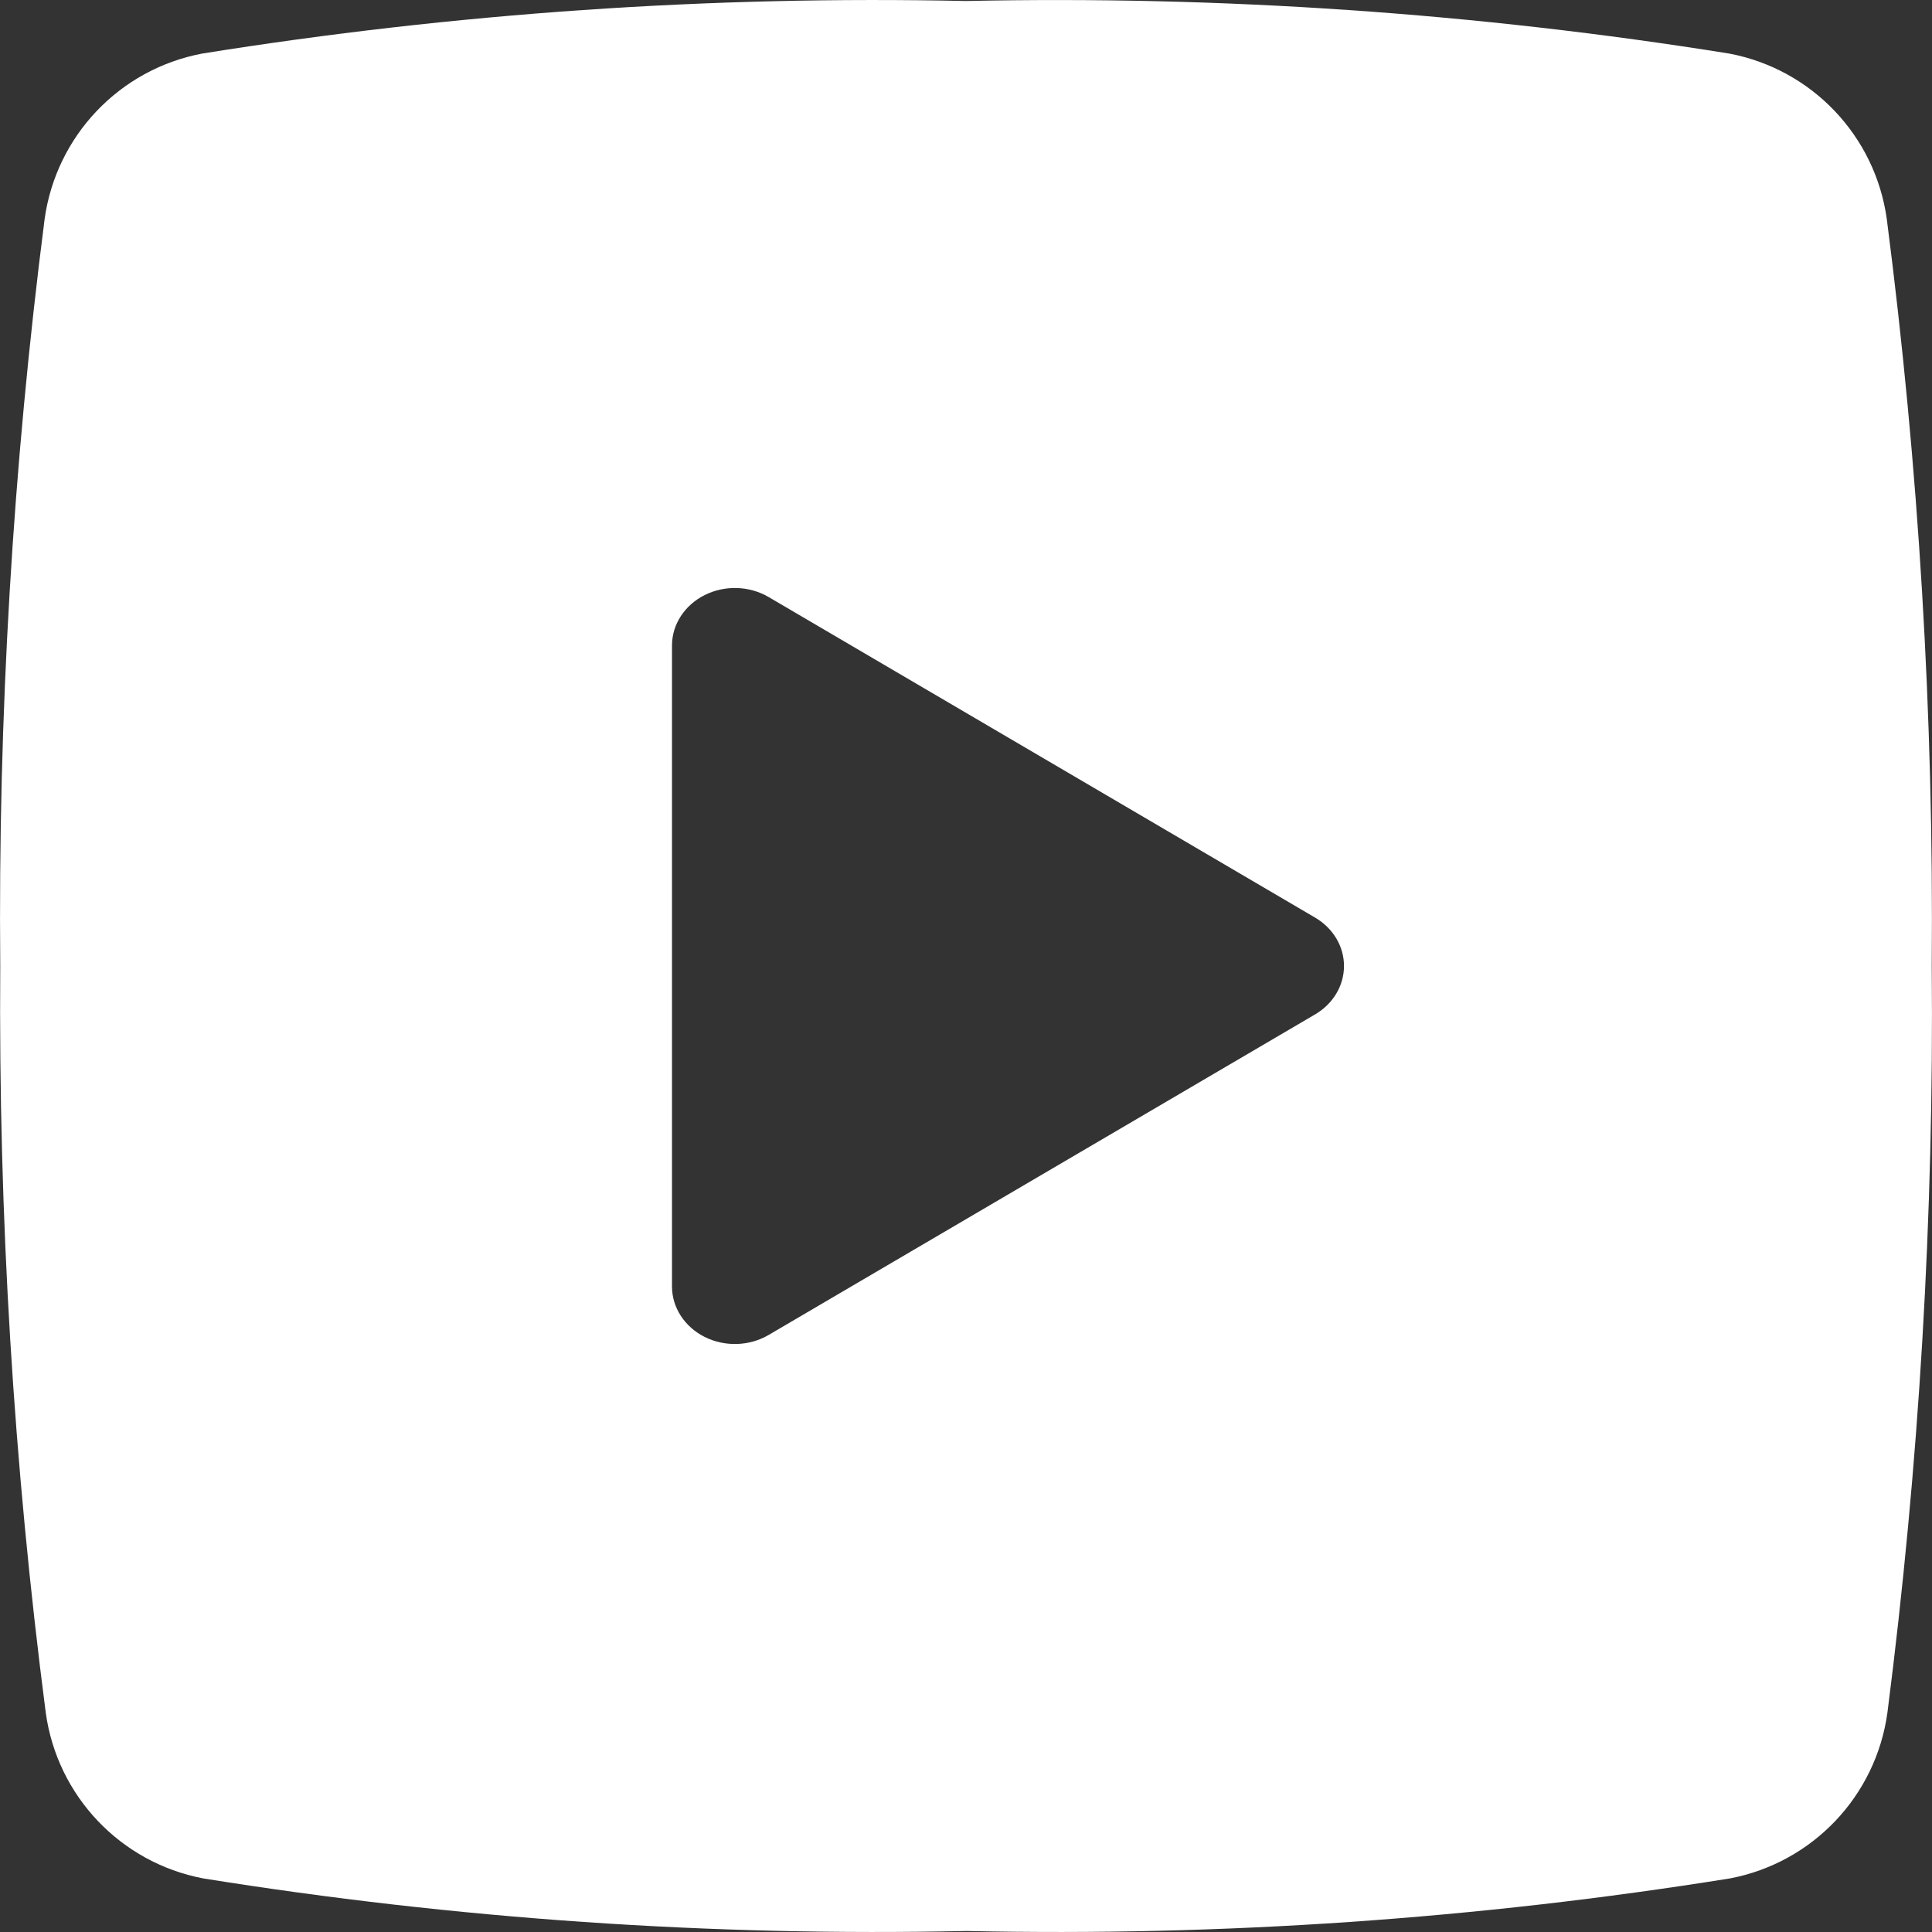 <?xml version="1.0" encoding="UTF-8"?>
<svg width="23px" height="23px" viewBox="0 0 23 23" version="1.1" xmlns="http://www.w3.org/2000/svg" xmlns:xlink="http://www.w3.org/1999/xlink">
    <rect x="0" y="0" width="23" height="23" fill="#333333" stroke="none"/>
    <!-- Generator: Sketch 57.1 (83088) - https://sketch.com -->
    <title>VideoIcon</title>
    <desc>Created with Sketch.</desc>
    <g id="Page-1" stroke="none" stroke-width="1" fill="none" fill-rule="evenodd">
        <g id="AvailablePuppies" transform="translate(-497, -704)" fill="#FFFFFF" fill-rule="nonzero">
            <g id="VideoIcon" transform="translate(497, 704)">
                <path d="M22.997,11.5 C23.024,14.472 22.847,17.443 22.469,20.391 C22.332,21.382 21.578,22.175 20.595,22.362 C17.591,22.844 14.549,23.054 11.507,22.988 C8.465,23.054 5.423,22.844 2.419,22.362 C1.436,22.175 0.682,21.382 0.545,20.391 C0.162,17.443 -0.019,14.473 0.003,11.5 C-0.024,8.528 0.153,5.557 0.531,2.609 C0.668,1.618 1.422,0.825 2.405,0.638 C5.412,0.156 8.456,-0.054 11.5,0.012 C14.542,-0.053 17.584,0.156 20.588,0.638 C21.571,0.825 22.325,1.618 22.462,2.609 C22.843,5.557 23.022,8.528 22.997,11.5 L22.997,11.5 Z M15.658,10.925 L9.151,7.108 C8.921,6.973 8.629,6.964 8.389,7.084 C8.15,7.204 8,7.434 8,7.684 L8,15.316 C8,15.566 8.15,15.796 8.389,15.916 C8.629,16.036 8.921,16.027 9.151,15.892 L15.658,12.075 C15.871,11.949 16,11.733 16,11.5 C16,11.267 15.871,11.051 15.658,10.925 Z" id="Shape"></path>
            </g>
        </g>
    </g>
</svg>